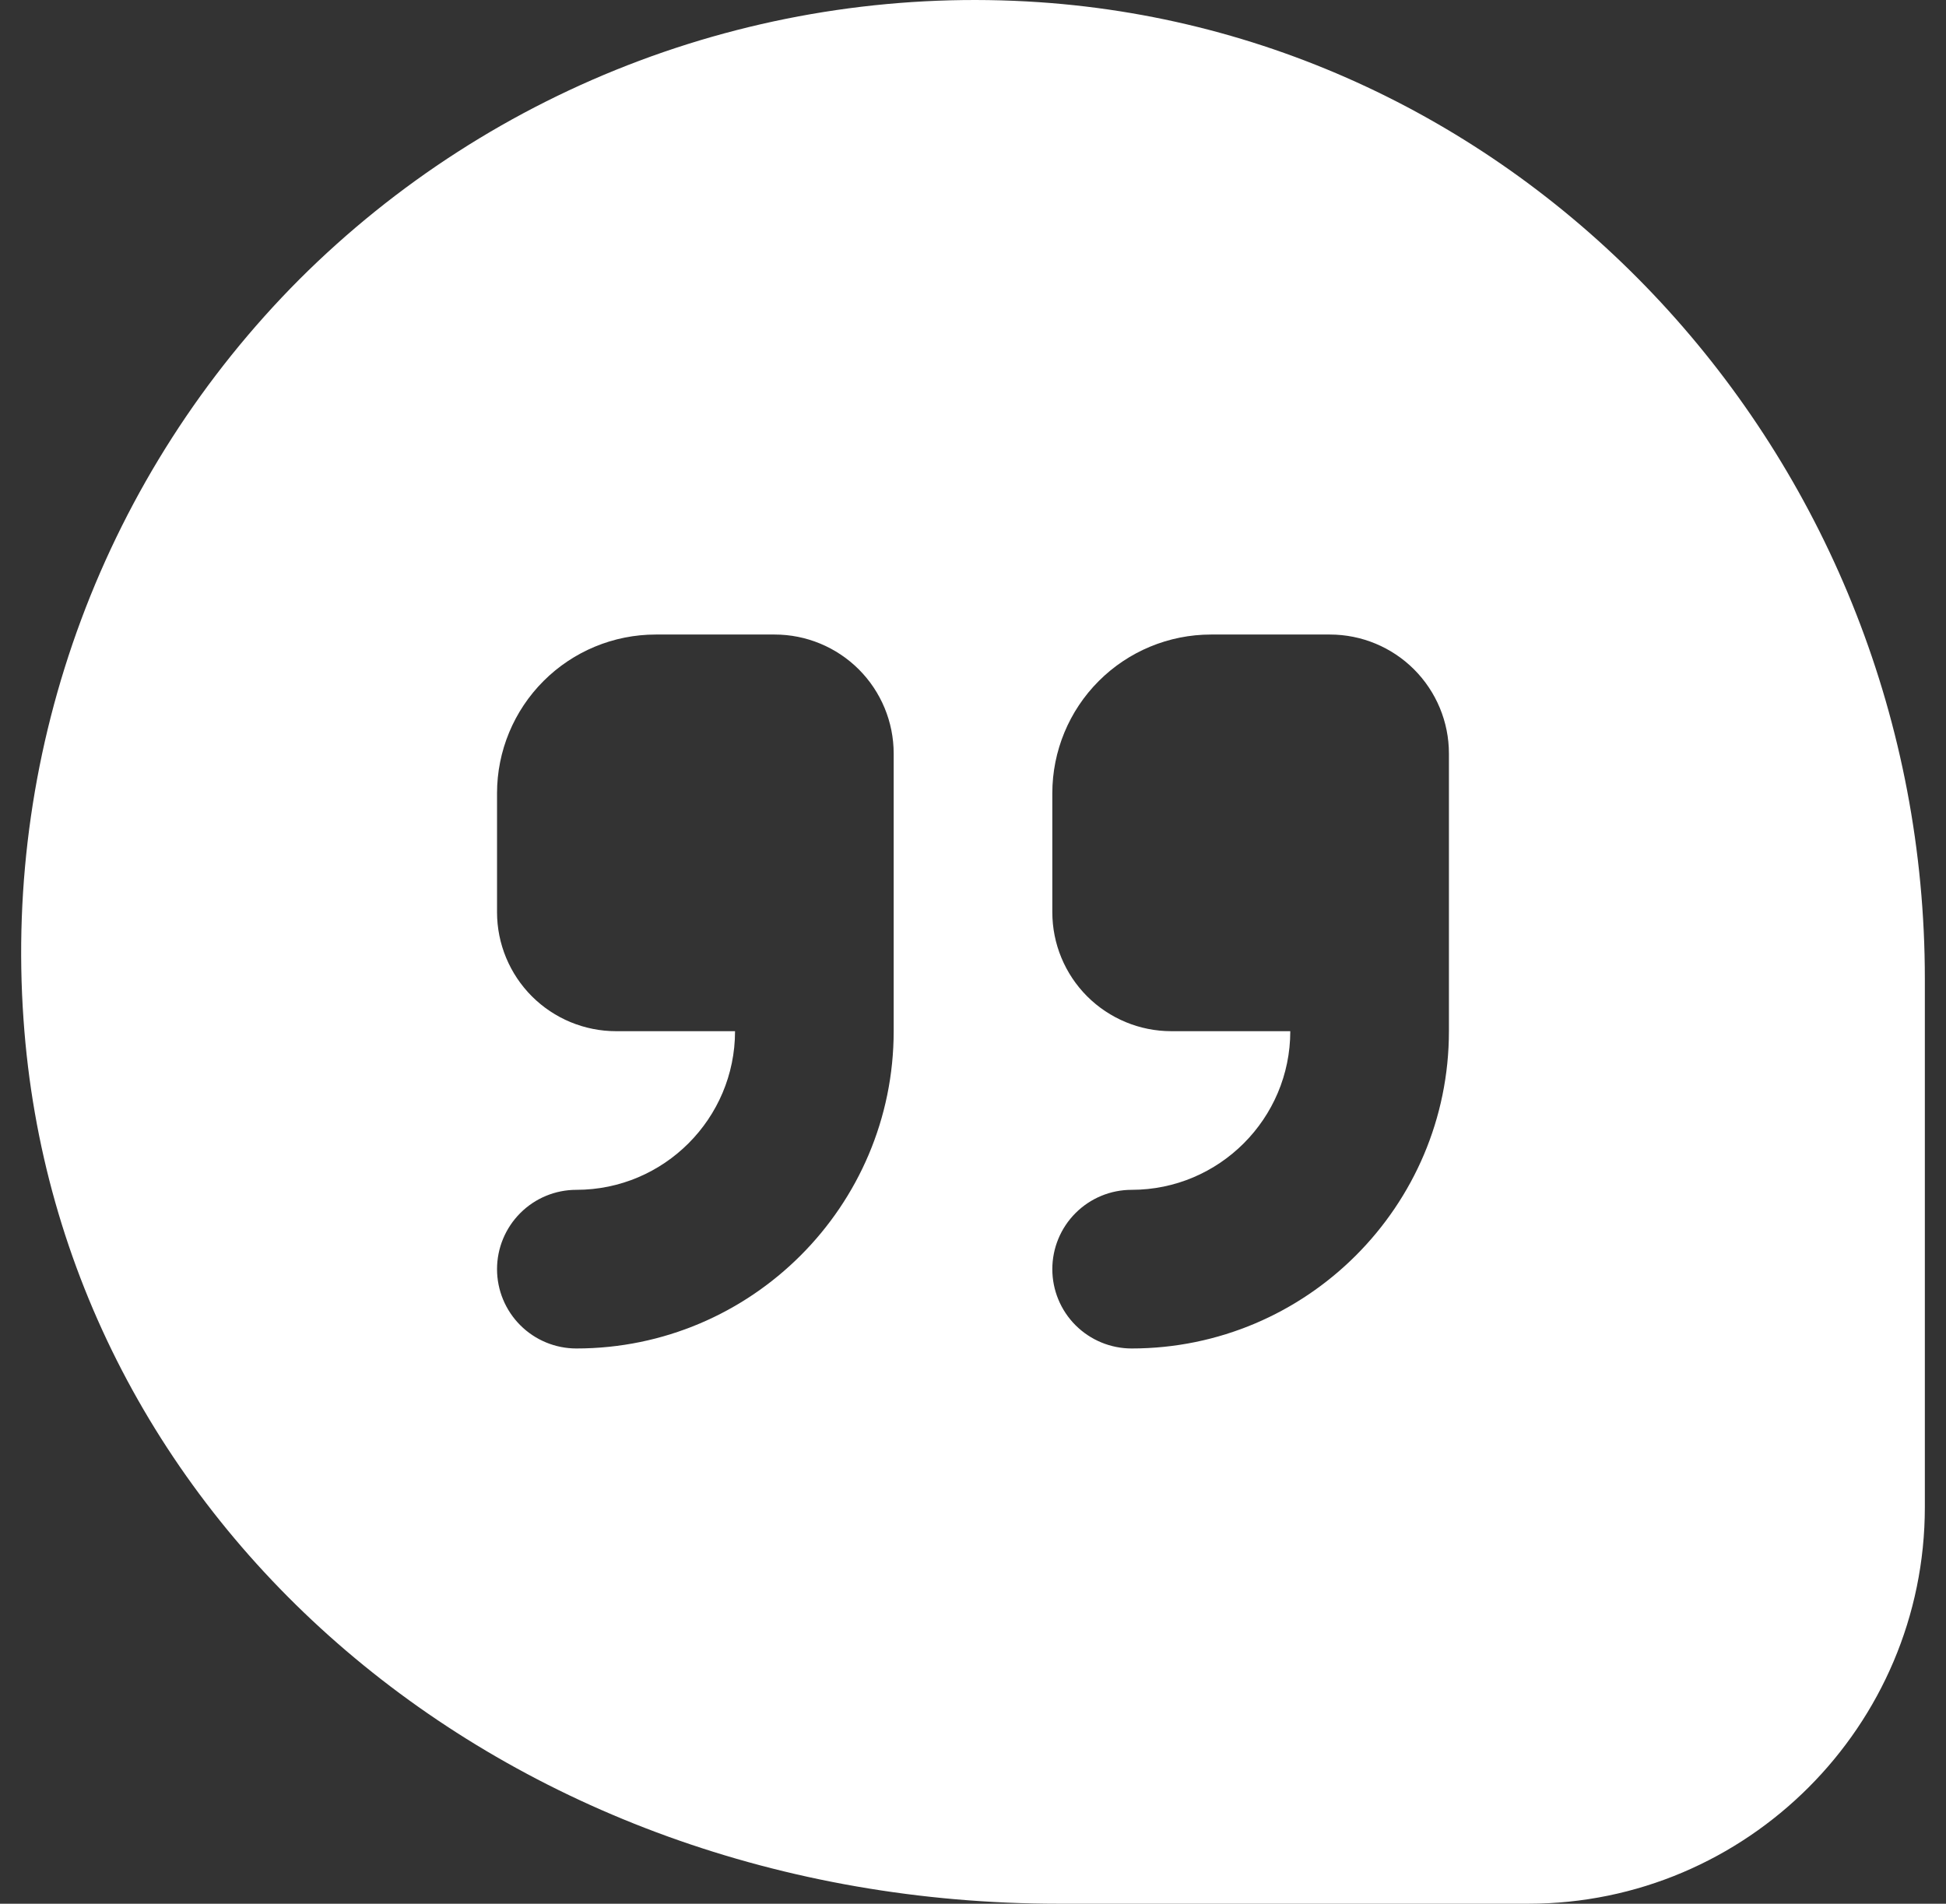 <?xml version="1.0" encoding="UTF-8"?>
<svg xmlns="http://www.w3.org/2000/svg" width="46" height="45" viewBox="0 0 46 45" fill="none">
  <rect x="0" y="0" width="46" height="45" fill="#333333" stroke="none"/>
  <path d="M24.567 0.052C21.354 -0.166 18.131 0.306 15.115 1.435C12.098 2.565 9.359 4.326 7.079 6.601C4.804 8.883 3.045 11.625 1.92 14.644C0.795 17.663 0.329 20.887 0.556 24.101C1.381 36.015 11.903 45 25.03 45H36.125C41.294 45 45.5 40.794 45.5 35.625V23.137C45.5 10.989 36.307 0.851 24.567 0.052ZM21.125 24.375C21.125 28.511 17.761 31.875 13.624 31.875C13.127 31.875 12.65 31.677 12.299 31.326C11.947 30.974 11.749 30.497 11.749 30C11.749 29.503 11.947 29.026 12.299 28.674C12.65 28.322 13.127 28.125 13.624 28.125C15.693 28.125 17.375 26.443 17.375 24.375H14.562C13.816 24.375 13.101 24.078 12.573 23.551C12.046 23.023 11.749 22.308 11.749 21.562V18.75C11.749 17.755 12.145 16.801 12.848 16.098C13.551 15.395 14.505 14.999 15.5 14.999H18.312C19.058 14.999 19.773 15.296 20.301 15.823C20.828 16.351 21.125 17.066 21.125 17.812V24.375ZM34.25 24.375C34.25 28.511 30.886 31.875 26.75 31.875C26.252 31.875 25.776 31.677 25.424 31.326C25.072 30.974 24.875 30.497 24.875 30C24.875 29.503 25.072 29.026 25.424 28.674C25.776 28.322 26.252 28.125 26.75 28.125C28.818 28.125 30.5 26.443 30.5 24.375H27.687C26.941 24.375 26.226 24.078 25.698 23.551C25.171 23.023 24.875 22.308 24.875 21.562V18.75C24.875 17.755 25.27 16.801 25.973 16.098C26.676 15.395 27.63 14.999 28.625 14.999H31.437C32.183 14.999 32.899 15.296 33.426 15.823C33.953 16.351 34.25 17.066 34.25 17.812V24.375Z" fill="white"></path>
</svg>
